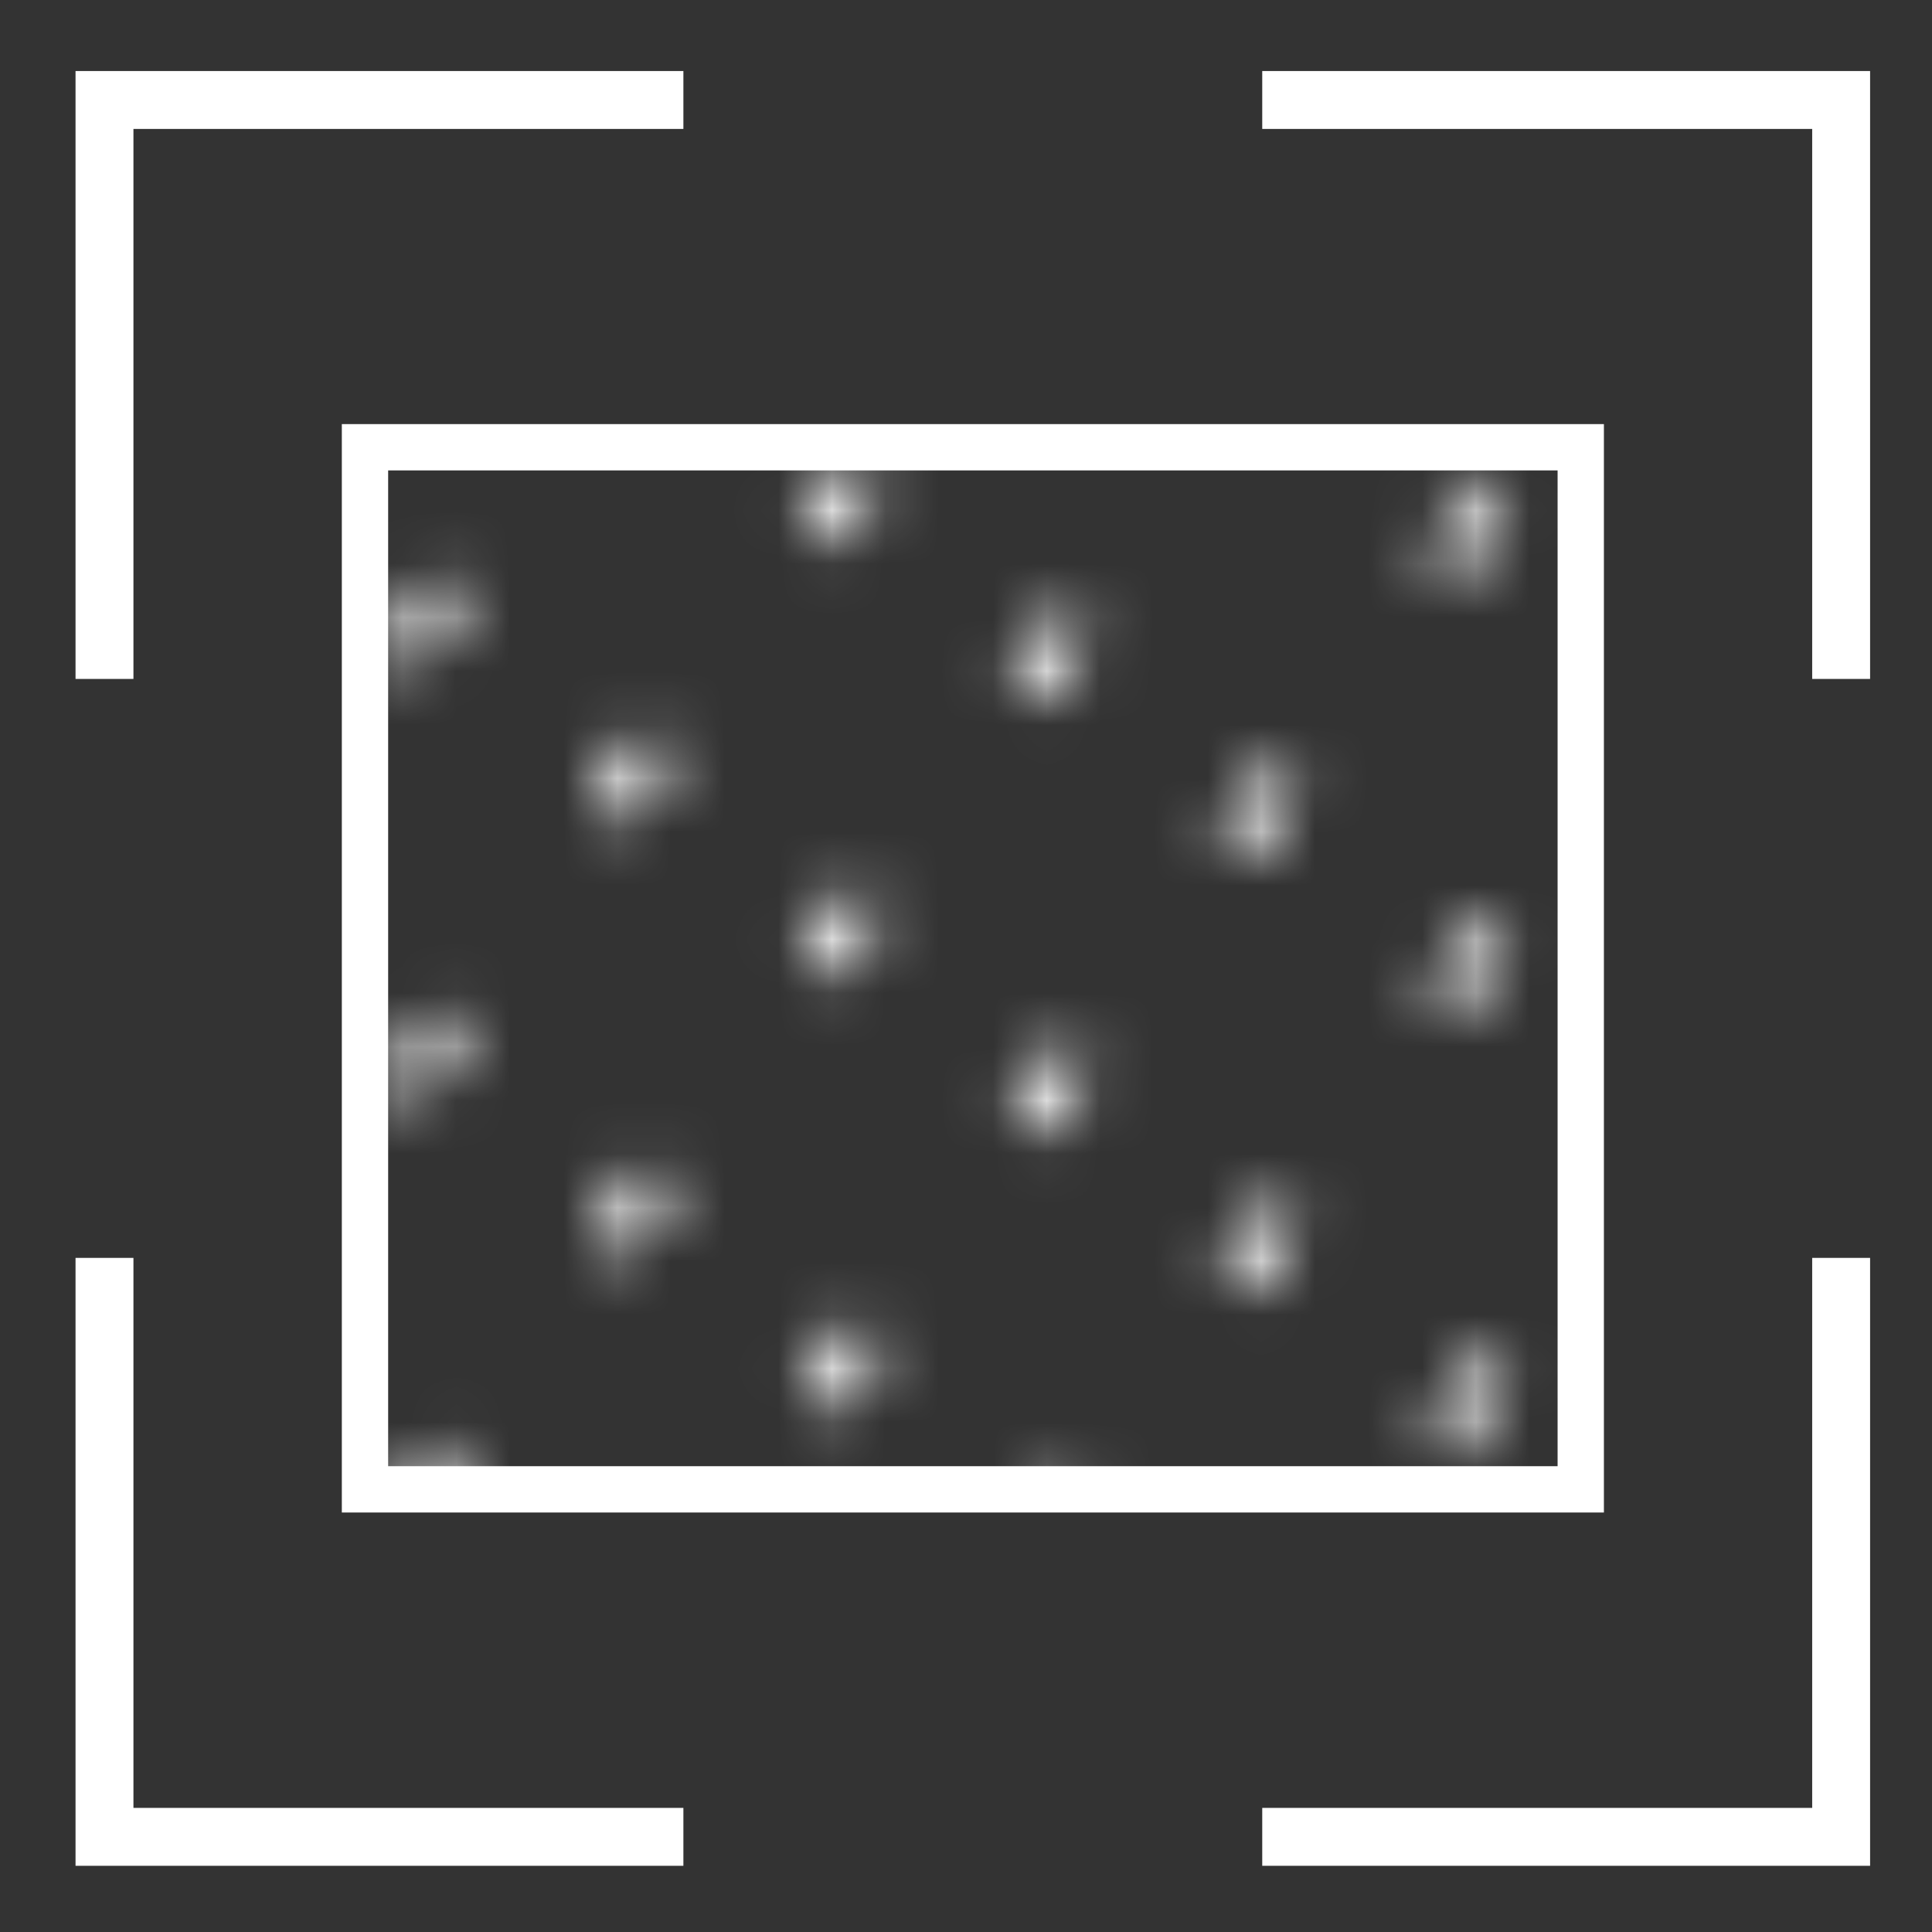 <?xml version="1.0" encoding="UTF-8"?> <svg xmlns="http://www.w3.org/2000/svg" width="36" height="36" viewBox="0 0 36 36" fill="none"><rect x="0" y="0" width="36" height="36" fill="#333333" stroke="none"/><g clip-path="url(#clip0_363_7299)"><path d="M6.801 27.752V8.334H29.455V27.752H6.801Z" stroke="white" stroke-width="0.863"></path><mask id="mask0_363_7299" style="mask-type:alpha" maskUnits="userSpaceOnUse" x="-7" y="-5" width="63" height="62"><path d="M20.02 -4.609L-6.146 30.38" stroke="black" stroke-width="0.863" stroke-dasharray="1.62 4.85"></path><path d="M23.91 -1.701L-2.255 33.288" stroke="black" stroke-width="0.863" stroke-dasharray="1.62 4.85"></path><path d="M31.684 4.111L5.518 39.101" stroke="black" stroke-width="0.863" stroke-dasharray="1.62 4.85"></path><path d="M35.574 7.02L9.409 42.009" stroke="black" stroke-width="0.863" stroke-dasharray="1.62 4.85"></path><path d="M39.461 9.928L13.296 44.917" stroke="black" stroke-width="0.863" stroke-dasharray="1.62 4.85"></path><path d="M43.348 12.834L17.182 47.824" stroke="black" stroke-width="0.863" stroke-dasharray="1.62 4.85"></path><path d="M47.234 15.742L21.069 50.732" stroke="black" stroke-width="0.863" stroke-dasharray="1.62 4.85"></path><path d="M51.125 18.65L24.96 53.64" stroke="black" stroke-width="0.863" stroke-dasharray="1.62 4.85"></path><path d="M55.016 21.555L28.85 56.544" stroke="black" stroke-width="0.863" stroke-dasharray="1.62 4.85"></path><path d="M27.797 1.203L1.632 36.193" stroke="black" stroke-width="0.863" stroke-dasharray="1.62 4.85"></path></mask><g mask="url(#mask0_363_7299)"><path d="M6.801 27.754V8.336H29.455V27.754H6.801Z" fill="white"></path></g></g><path d="M23.52 1.863H34.307V12.651" stroke="white" stroke-width="1.079"></path><path d="M12.734 1.863H1.947V12.651" stroke="white" stroke-width="1.079"></path><path d="M23.52 34.227H34.307V23.439" stroke="white" stroke-width="1.079"></path><path d="M12.734 34.227H1.947V23.439" stroke="white" stroke-width="1.079"></path><defs><clipPath id="clip0_363_7299"><rect width="25.891" height="25.891" fill="white" transform="translate(5.184 5.098)"></rect></clipPath></defs></svg> 